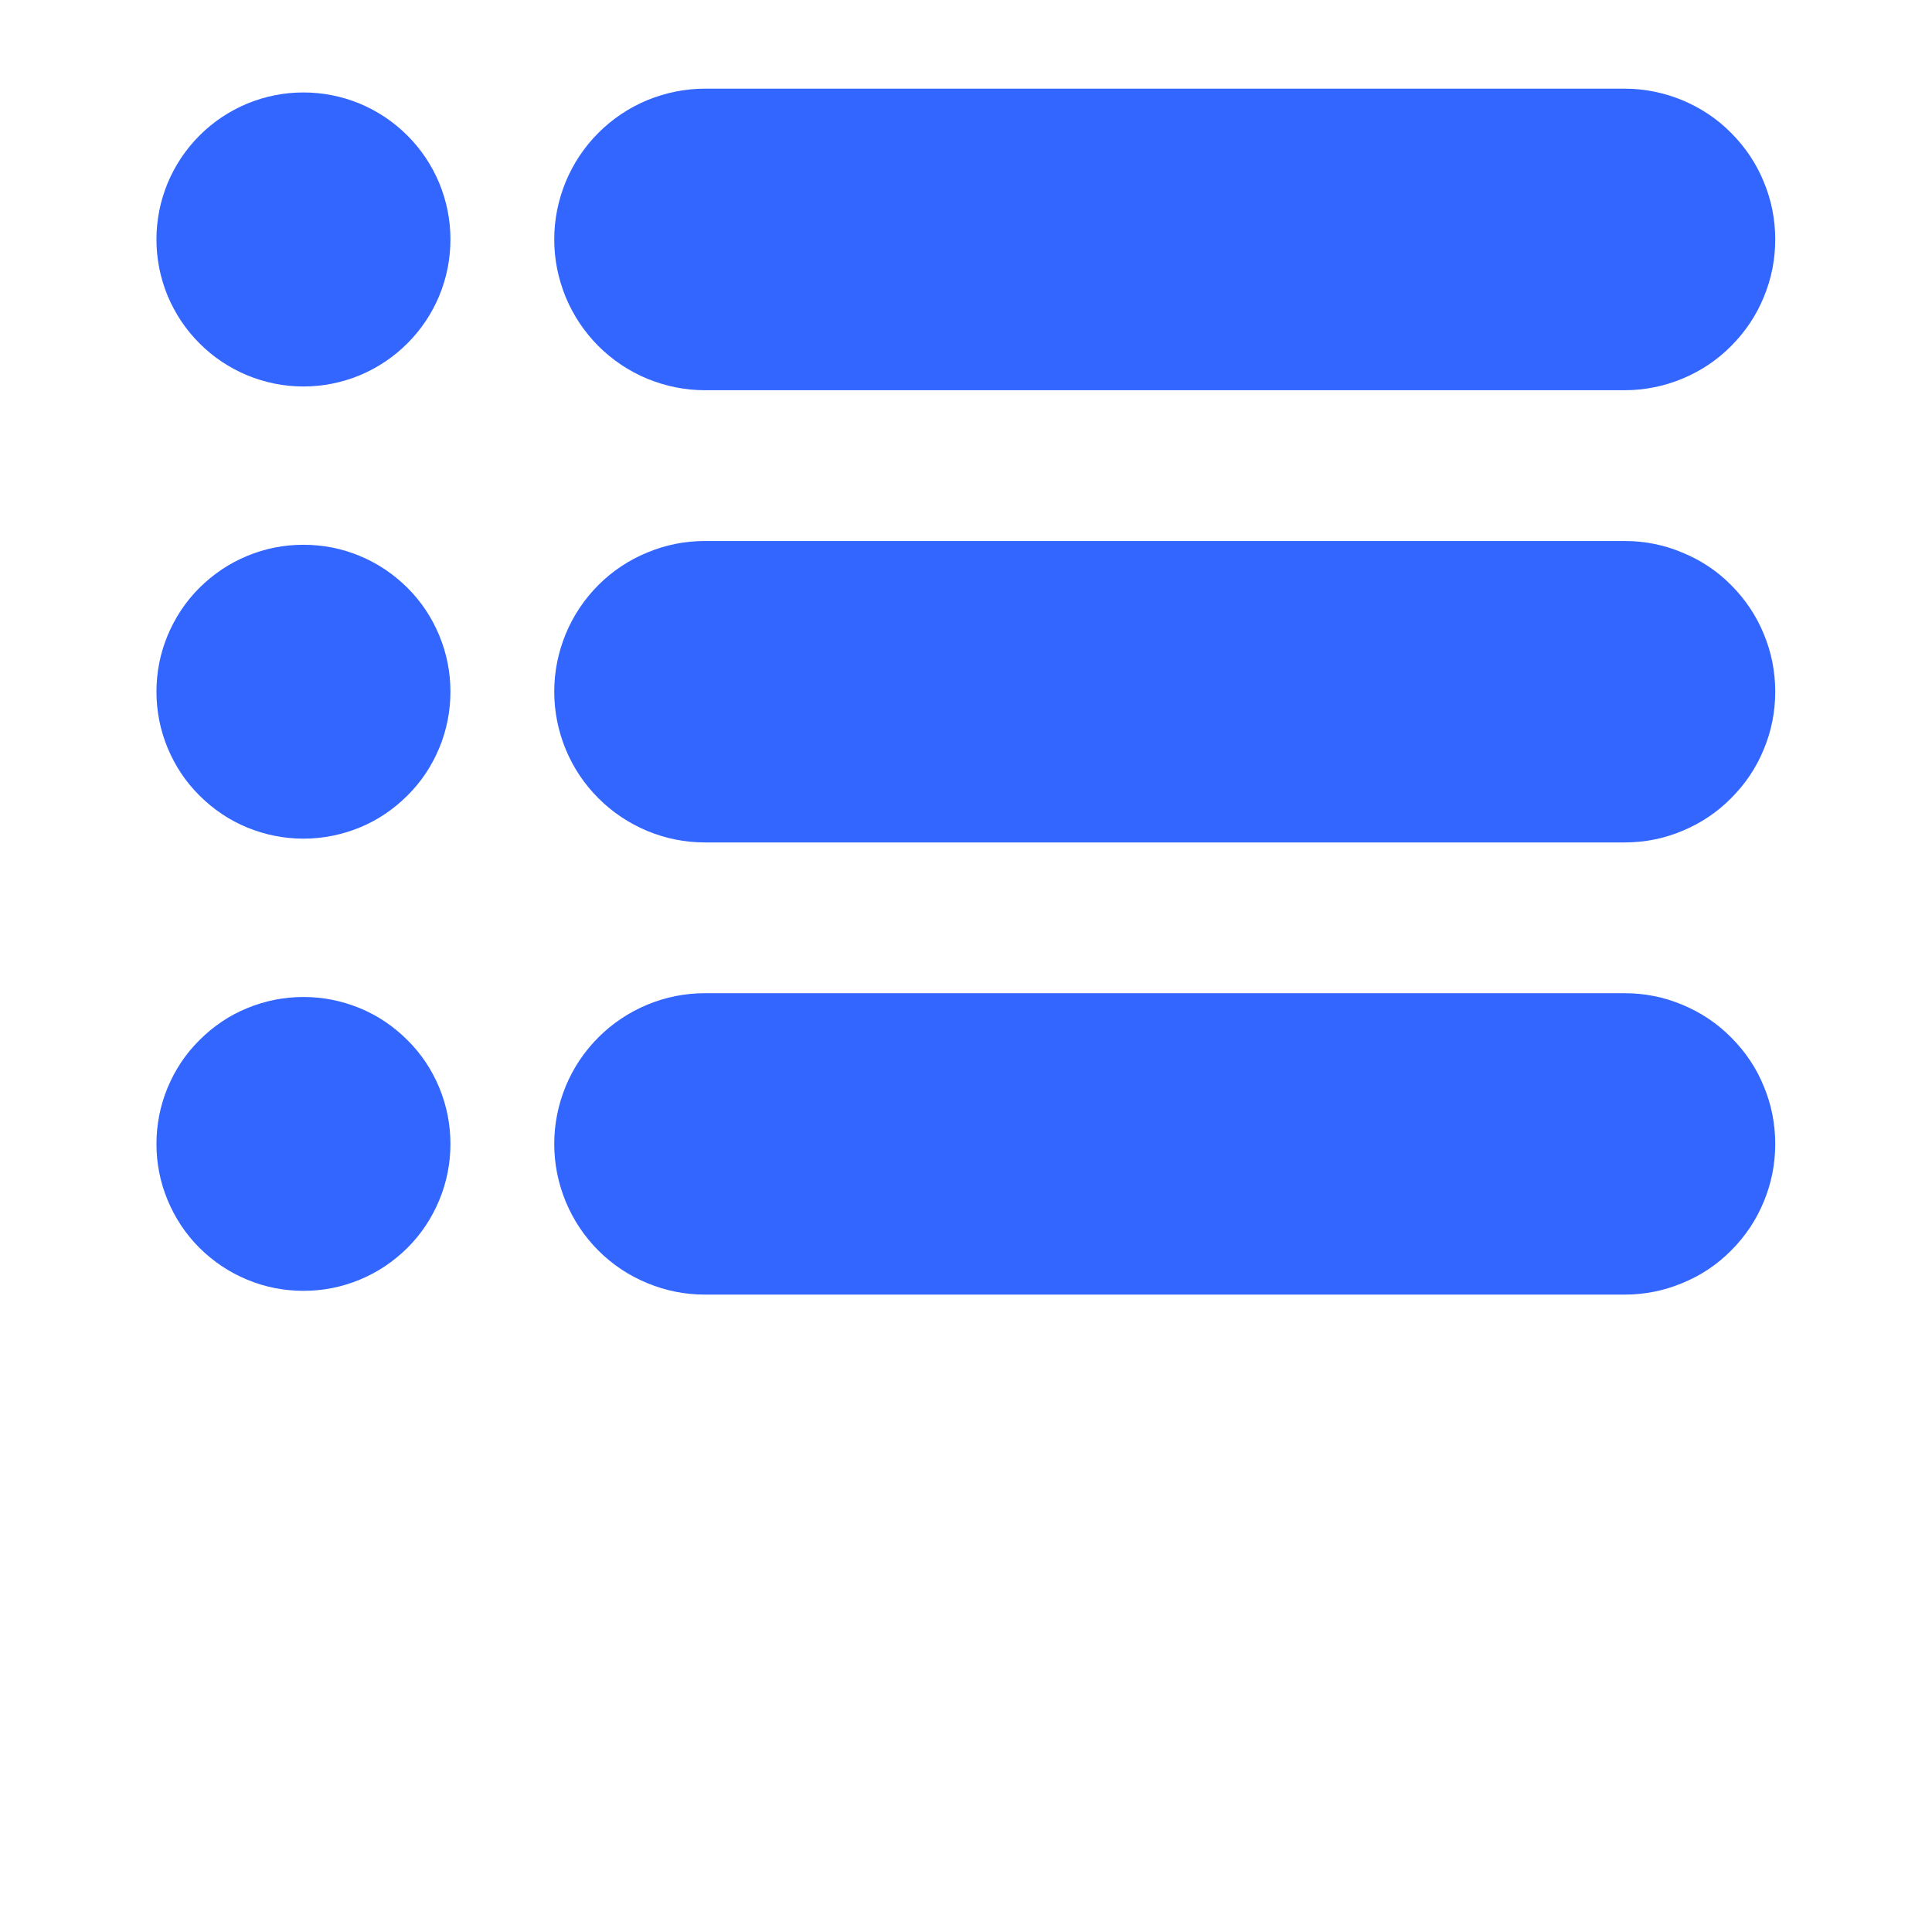 <svg xmlns="http://www.w3.org/2000/svg" xmlns:xlink="http://www.w3.org/1999/xlink" width="64" zoomAndPan="magnify" viewBox="0 0 48 48" height="64" preserveAspectRatio="xMidYMid meet" version="1.2"><defs><clipPath id="9676f965be"><path d="M 13 2.203 L 44.293 2.203 L 44.293 10 L 13 10 Z M 13 2.203 "></path></clipPath><clipPath id="4c555710da"><path d="M 3.883 2.203 L 12 2.203 L 12 10 L 3.883 10 Z M 3.883 2.203 "></path></clipPath><clipPath id="96b2ccc20d"><path d="M 13 13 L 44.293 13 L 44.293 21 L 13 21 Z M 13 13 "></path></clipPath><clipPath id="ffb72bb730"><path d="M 3.883 13 L 12 13 L 12 21 L 3.883 21 Z M 3.883 13 "></path></clipPath><clipPath id="83b6fa5d53"><path d="M 13 24 L 44.293 24 L 44.293 32.328 L 13 32.328 Z M 13 24 "></path></clipPath><clipPath id="63a37fd936"><path d="M 3.883 24 L 12 24 L 12 32.328 L 3.883 32.328 Z M 3.883 24 "></path></clipPath></defs><g id="ac9b5efeb9"><g clip-rule="nonzero" clip-path="url(#9676f965be)"><path style=" stroke:none;fill-rule:nonzero;fill:#3366ff;fill-opacity:1;" d="M 17.516 2.203 L 40.363 2.203 C 40.859 2.203 41.336 2.301 41.793 2.488 C 42.254 2.68 42.66 2.949 43.008 3.301 C 43.359 3.652 43.633 4.059 43.82 4.516 C 44.012 4.977 44.105 5.453 44.105 5.949 C 44.105 6.445 44.012 6.922 43.82 7.383 C 43.633 7.84 43.359 8.246 43.008 8.598 C 42.66 8.949 42.254 9.219 41.793 9.41 C 41.336 9.598 40.859 9.695 40.363 9.695 L 17.516 9.695 C 17.02 9.695 16.543 9.598 16.082 9.41 C 15.625 9.219 15.219 8.949 14.867 8.598 C 14.516 8.246 14.246 7.84 14.055 7.383 C 13.867 6.922 13.77 6.445 13.77 5.949 C 13.77 5.453 13.867 4.977 14.055 4.516 C 14.246 4.059 14.516 3.652 14.867 3.301 C 15.219 2.949 15.625 2.68 16.082 2.488 C 16.543 2.301 17.02 2.203 17.516 2.203 Z M 17.516 2.203 "></path></g><g clip-rule="nonzero" clip-path="url(#4c555710da)"><path style=" stroke:none;fill-rule:nonzero;fill:#3366ff;fill-opacity:1;" d="M 7.539 2.297 C 8.023 2.297 8.488 2.391 8.938 2.574 C 9.383 2.762 9.777 3.023 10.121 3.367 C 10.465 3.711 10.727 4.105 10.914 4.551 C 11.098 5 11.191 5.465 11.191 5.949 C 11.191 6.434 11.098 6.898 10.914 7.348 C 10.727 7.793 10.465 8.188 10.121 8.531 C 9.777 8.875 9.383 9.137 8.938 9.324 C 8.488 9.508 8.023 9.602 7.539 9.602 C 7.055 9.602 6.59 9.508 6.141 9.324 C 5.695 9.137 5.301 8.875 4.957 8.531 C 4.613 8.188 4.352 7.793 4.164 7.348 C 3.98 6.898 3.887 6.434 3.887 5.949 C 3.887 5.465 3.98 5 4.164 4.551 C 4.352 4.105 4.613 3.711 4.957 3.367 C 5.301 3.023 5.695 2.762 6.141 2.574 C 6.59 2.391 7.055 2.297 7.539 2.297 Z M 7.539 2.297 "></path></g><g clip-rule="nonzero" clip-path="url(#96b2ccc20d)"><path style=" stroke:none;fill-rule:nonzero;fill:#3366ff;fill-opacity:1;" d="M 17.516 13.441 L 40.363 13.441 C 40.859 13.441 41.336 13.535 41.793 13.727 C 42.254 13.914 42.66 14.184 43.008 14.535 C 43.359 14.887 43.633 15.293 43.82 15.75 C 44.012 16.211 44.105 16.688 44.105 17.184 C 44.105 17.68 44.012 18.16 43.82 18.617 C 43.633 19.078 43.359 19.48 43.008 19.832 C 42.66 20.184 42.254 20.453 41.793 20.645 C 41.336 20.836 40.859 20.93 40.363 20.93 L 17.516 20.93 C 17.02 20.93 16.543 20.836 16.082 20.645 C 15.625 20.453 15.219 20.184 14.867 19.832 C 14.516 19.48 14.246 19.078 14.055 18.617 C 13.867 18.16 13.77 17.68 13.77 17.184 C 13.77 16.688 13.867 16.211 14.055 15.75 C 14.246 15.293 14.516 14.887 14.867 14.535 C 15.219 14.184 15.625 13.914 16.082 13.727 C 16.543 13.535 17.02 13.441 17.516 13.441 Z M 17.516 13.441 "></path></g><g clip-rule="nonzero" clip-path="url(#ffb72bb730)"><path style=" stroke:none;fill-rule:nonzero;fill:#3366ff;fill-opacity:1;" d="M 7.539 13.535 C 8.023 13.535 8.488 13.625 8.938 13.812 C 9.383 13.996 9.777 14.262 10.121 14.602 C 10.465 14.945 10.727 15.34 10.914 15.789 C 11.098 16.234 11.191 16.699 11.191 17.184 C 11.191 17.668 11.098 18.137 10.914 18.582 C 10.727 19.031 10.465 19.426 10.121 19.766 C 9.777 20.109 9.383 20.375 8.938 20.559 C 8.488 20.742 8.023 20.836 7.539 20.836 C 7.055 20.836 6.59 20.742 6.141 20.559 C 5.695 20.375 5.301 20.109 4.957 19.766 C 4.613 19.426 4.352 19.031 4.164 18.582 C 3.98 18.137 3.887 17.668 3.887 17.184 C 3.887 16.699 3.98 16.234 4.164 15.789 C 4.352 15.34 4.613 14.945 4.957 14.602 C 5.301 14.262 5.695 13.996 6.141 13.812 C 6.59 13.625 7.055 13.535 7.539 13.535 Z M 7.539 13.535 "></path></g><g clip-rule="nonzero" clip-path="url(#83b6fa5d53)"><path style=" stroke:none;fill-rule:nonzero;fill:#3366ff;fill-opacity:1;" d="M 17.516 24.676 L 40.363 24.676 C 40.859 24.676 41.336 24.77 41.793 24.961 C 42.254 25.152 42.66 25.422 43.008 25.773 C 43.359 26.125 43.633 26.527 43.82 26.988 C 44.012 27.445 44.105 27.926 44.105 28.422 C 44.105 28.918 44.012 29.395 43.82 29.855 C 43.633 30.312 43.359 30.719 43.008 31.07 C 42.66 31.422 42.254 31.691 41.793 31.879 C 41.336 32.07 40.859 32.164 40.363 32.164 L 17.516 32.164 C 17.02 32.164 16.543 32.07 16.082 31.879 C 15.625 31.691 15.219 31.422 14.867 31.07 C 14.516 30.719 14.246 30.312 14.055 29.855 C 13.867 29.395 13.77 28.918 13.77 28.422 C 13.77 27.926 13.867 27.445 14.055 26.988 C 14.246 26.527 14.516 26.125 14.867 25.773 C 15.219 25.422 15.625 25.152 16.082 24.961 C 16.543 24.77 17.02 24.676 17.516 24.676 Z M 17.516 24.676 "></path></g><g clip-rule="nonzero" clip-path="url(#63a37fd936)"><path style=" stroke:none;fill-rule:nonzero;fill:#3366ff;fill-opacity:1;" d="M 7.539 24.77 C 8.023 24.77 8.488 24.863 8.938 25.047 C 9.383 25.23 9.777 25.496 10.121 25.84 C 10.465 26.18 10.727 26.574 10.914 27.023 C 11.098 27.469 11.191 27.938 11.191 28.422 C 11.191 28.906 11.098 29.371 10.914 29.816 C 10.727 30.266 10.465 30.66 10.121 31.004 C 9.777 31.344 9.383 31.609 8.938 31.793 C 8.488 31.98 8.023 32.07 7.539 32.07 C 7.055 32.07 6.59 31.98 6.141 31.793 C 5.695 31.609 5.301 31.344 4.957 31.004 C 4.613 30.66 4.352 30.266 4.164 29.816 C 3.98 29.371 3.887 28.906 3.887 28.422 C 3.887 27.938 3.98 27.469 4.164 27.023 C 4.352 26.574 4.613 26.18 4.957 25.84 C 5.301 25.496 5.695 25.23 6.141 25.047 C 6.59 24.863 7.055 24.77 7.539 24.77 Z M 7.539 24.77 "></path></g></g></svg>